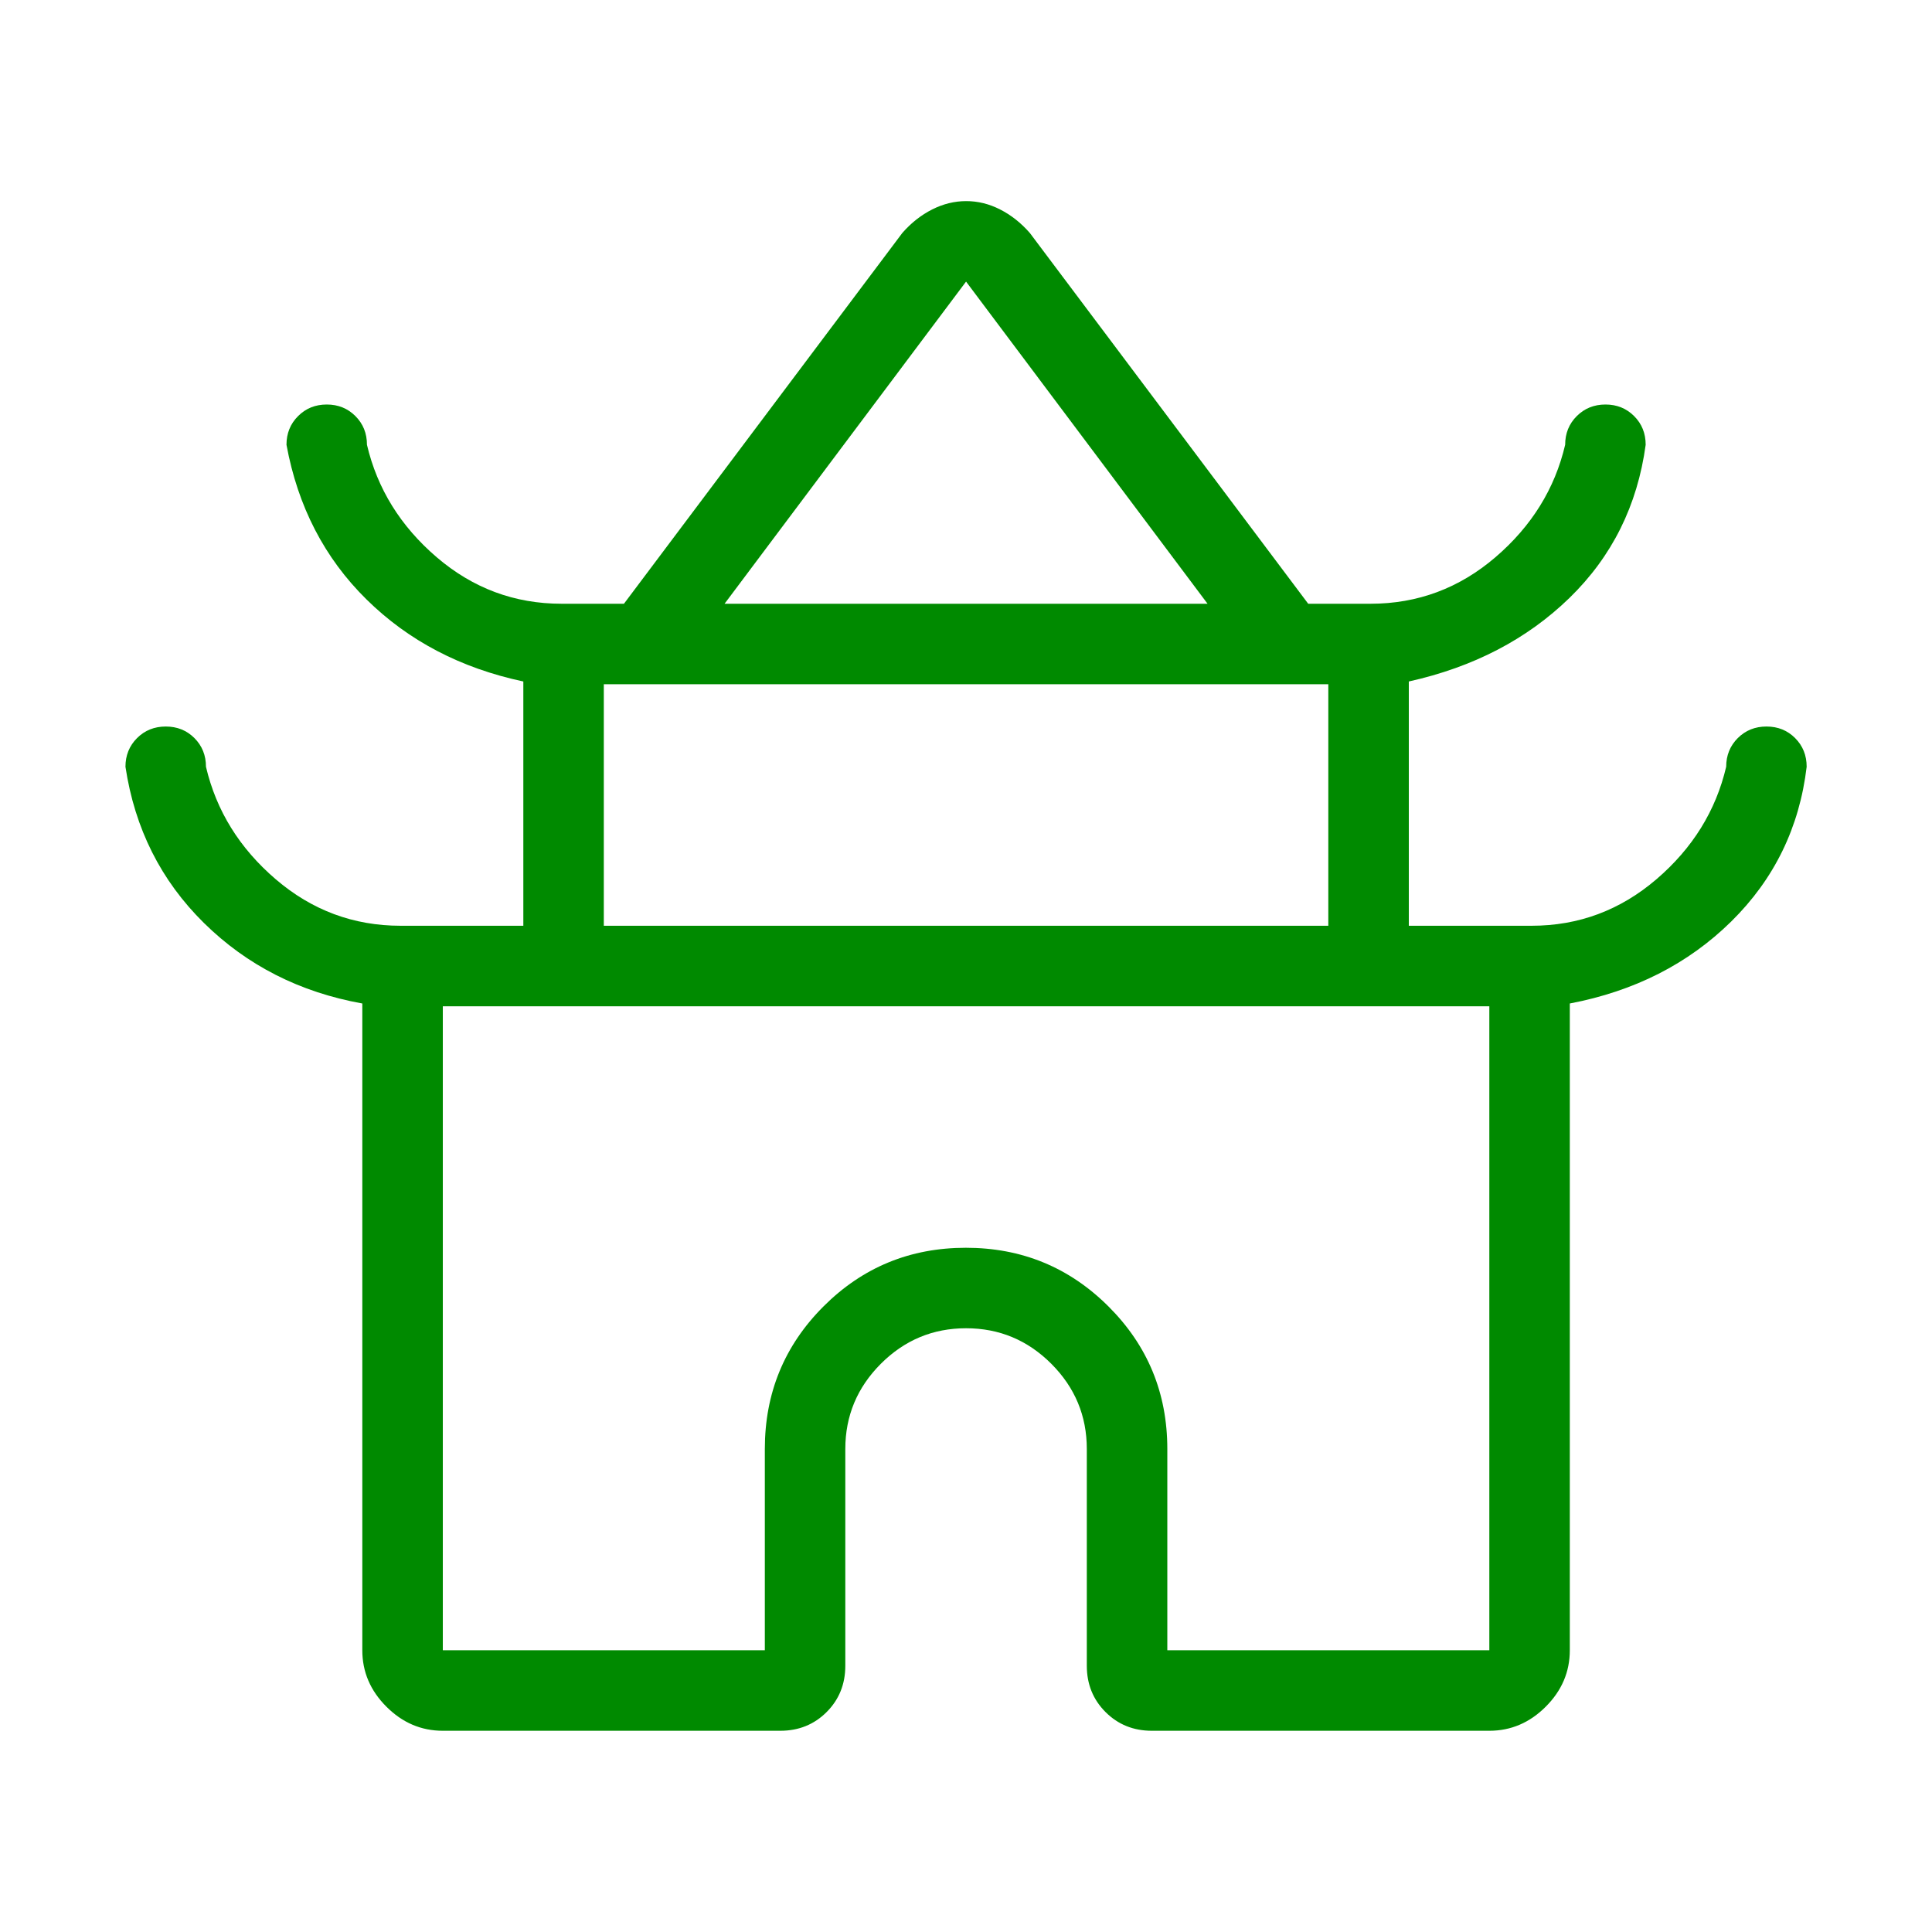 <svg width="64" height="64" viewBox="0 0 64 64" fill="none" xmlns="http://www.w3.org/2000/svg">
<path d="M12.002 54.667V33.242C9.93 32.869 8.182 31.98 6.756 30.575C5.33 29.17 4.464 27.445 4.156 25.4C4.156 25.023 4.284 24.706 4.54 24.45C4.796 24.195 5.113 24.067 5.491 24.067C5.87 24.067 6.186 24.195 6.441 24.45C6.696 24.706 6.823 25.023 6.823 25.4C7.165 26.857 7.935 28.099 9.133 29.126C10.331 30.153 11.71 30.667 13.269 30.667H17.336V22.575C15.264 22.134 13.532 21.228 12.141 19.857C10.749 18.486 9.866 16.778 9.49 14.734C9.49 14.356 9.618 14.039 9.874 13.784C10.129 13.528 10.446 13.4 10.824 13.4C11.203 13.4 11.52 13.528 11.774 13.784C12.029 14.039 12.156 14.356 12.156 14.734C12.498 16.19 13.268 17.432 14.466 18.459C15.665 19.486 17.043 20 18.602 20H20.669L29.89 7.718C30.183 7.383 30.513 7.123 30.878 6.939C31.244 6.754 31.62 6.662 32.007 6.662C32.394 6.662 32.768 6.754 33.13 6.939C33.493 7.123 33.821 7.383 34.115 7.718L43.336 20H45.402C46.961 20 48.34 19.486 49.538 18.459C50.736 17.432 51.507 16.19 51.848 14.734C51.848 14.356 51.976 14.039 52.232 13.784C52.488 13.528 52.805 13.4 53.184 13.4C53.562 13.4 53.878 13.528 54.133 13.784C54.388 14.039 54.515 14.356 54.515 14.734C54.242 16.744 53.401 18.434 51.992 19.806C50.583 21.176 48.809 22.099 46.669 22.575V30.667H50.736C52.295 30.667 53.673 30.153 54.872 29.126C56.07 28.099 56.84 26.857 57.182 25.4C57.182 25.023 57.31 24.706 57.566 24.45C57.822 24.195 58.139 24.067 58.517 24.067C58.895 24.067 59.212 24.195 59.466 24.45C59.721 24.706 59.848 25.023 59.848 25.4C59.609 27.41 58.777 29.118 57.351 30.524C55.925 31.928 54.142 32.834 52.002 33.242V54.667C52.002 55.382 51.736 56.005 51.205 56.536C50.673 57.068 50.05 57.334 49.336 57.334H38.156C37.546 57.334 37.035 57.127 36.622 56.714C36.209 56.301 36.002 55.79 36.002 55.18V48C36.002 46.903 35.61 45.962 34.826 45.177C34.041 44.392 33.1 44 32.002 44C30.905 44 29.964 44.392 29.179 45.177C28.395 45.962 28.002 46.903 28.002 48V55.18C28.002 55.79 27.796 56.301 27.383 56.714C26.97 57.127 26.459 57.334 25.848 57.334H14.669C13.954 57.334 13.331 57.068 12.8 56.536C12.268 56.005 12.002 55.382 12.002 54.667ZM24.002 20H40.002L32.002 9.328L24.002 20ZM20.002 30.667H44.002V22.667H20.002V30.667ZM14.669 54.667H25.336V48C25.336 46.148 25.983 44.574 27.278 43.278C28.573 41.982 30.146 41.334 31.996 41.334C33.846 41.334 35.421 41.982 36.72 43.278C38.019 44.574 38.669 46.148 38.669 48V54.667H49.336V33.334H14.669V54.667Z" fill="#008A00"/>
</svg>
